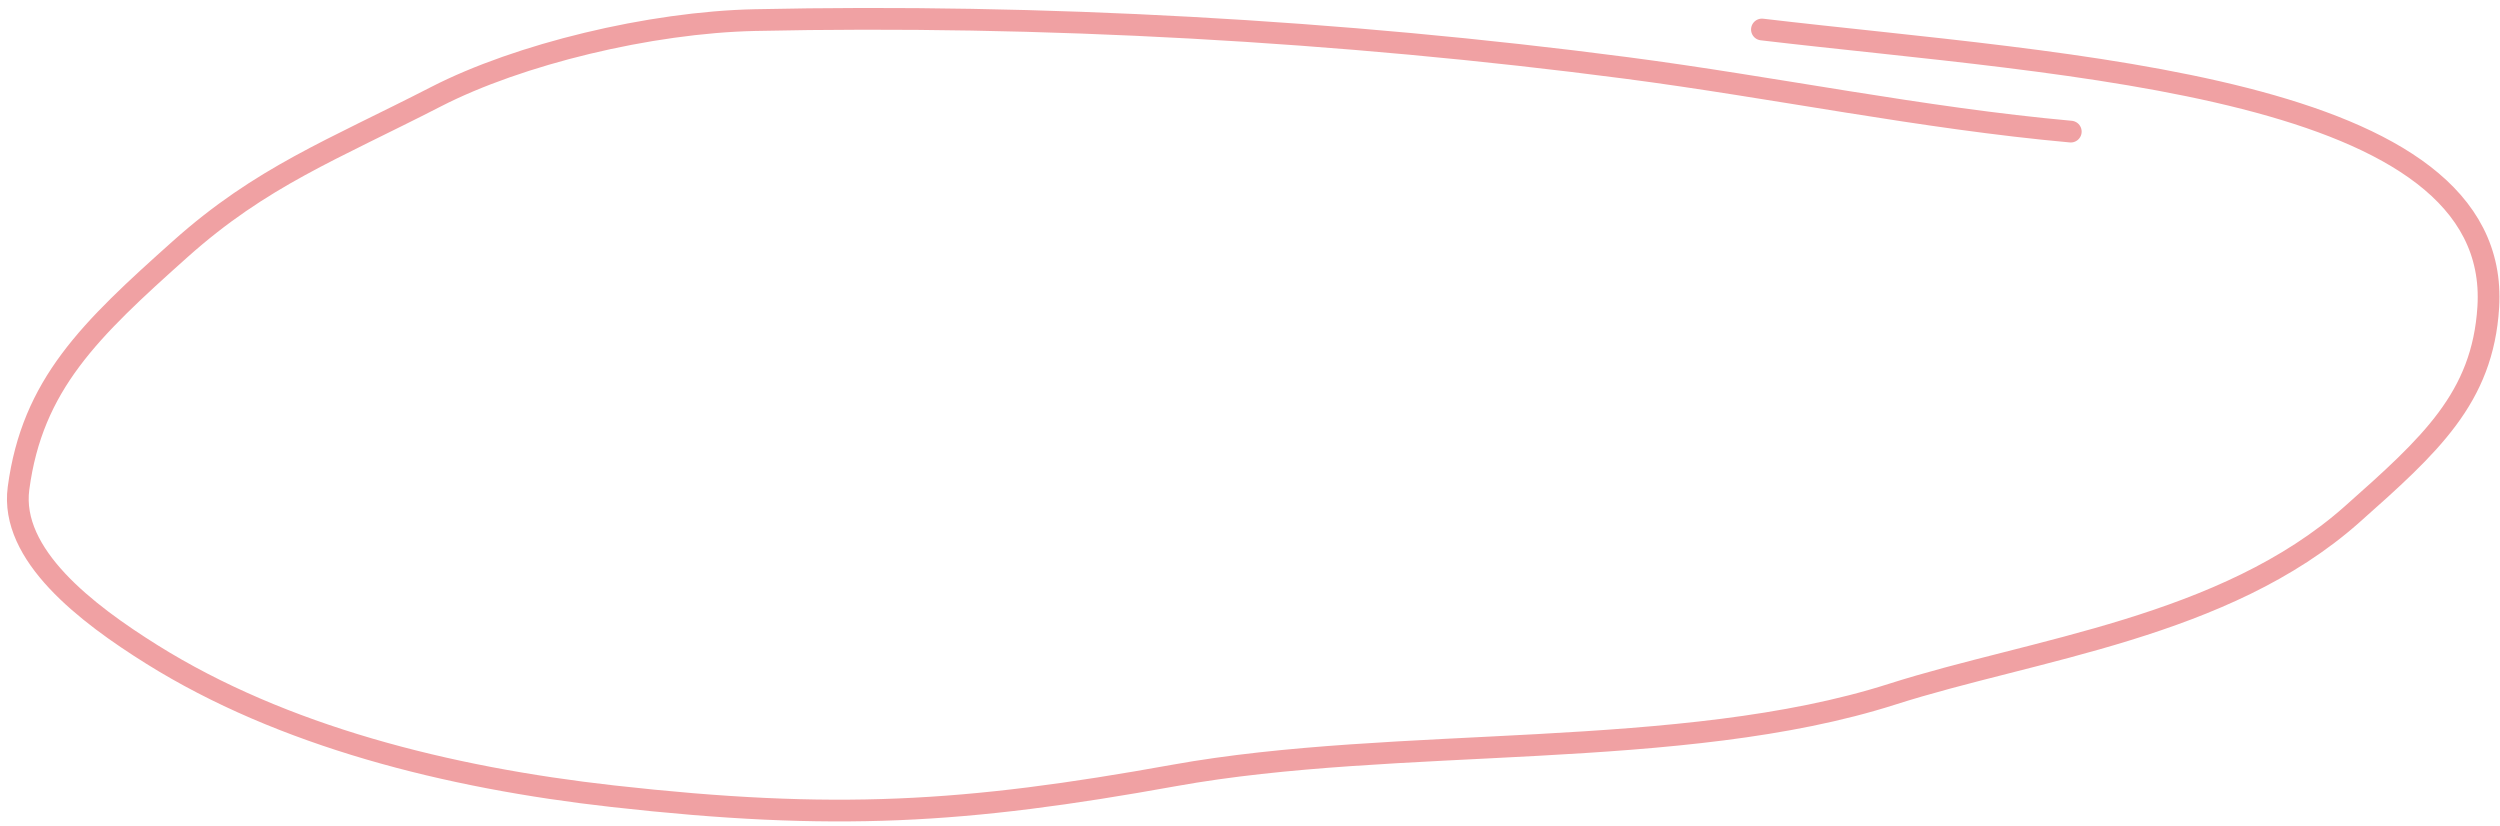 <?xml version="1.0" encoding="UTF-8"?> <svg xmlns="http://www.w3.org/2000/svg" width="230" height="76" viewBox="0 0 230 76" fill="none"> <path d="M190.512 12.108C176.885 10.879 163.183 8.024 149.632 6.251C123.441 2.824 95.749 1.278 69.449 1.849C59.788 2.058 47.71 4.996 40.133 8.887C30.568 13.799 24.047 16.248 16.583 22.915C8.257 30.351 2.972 35.384 1.704 44.92C0.889 51.047 7.926 56.426 13.977 60.21C25.966 67.707 41.131 71.542 56.383 73.252C76.794 75.541 88.757 74.819 108.003 71.345C128.546 67.637 154.714 70.053 174.069 63.868C187.086 59.709 204.644 57.74 216.366 47.343C223.58 40.944 228.408 36.601 228.922 28.256C230.181 7.8 190.214 6.039 162.097 2.714" stroke="#F0A1A3" stroke-width="2" stroke-linecap="round"></path> </svg> 